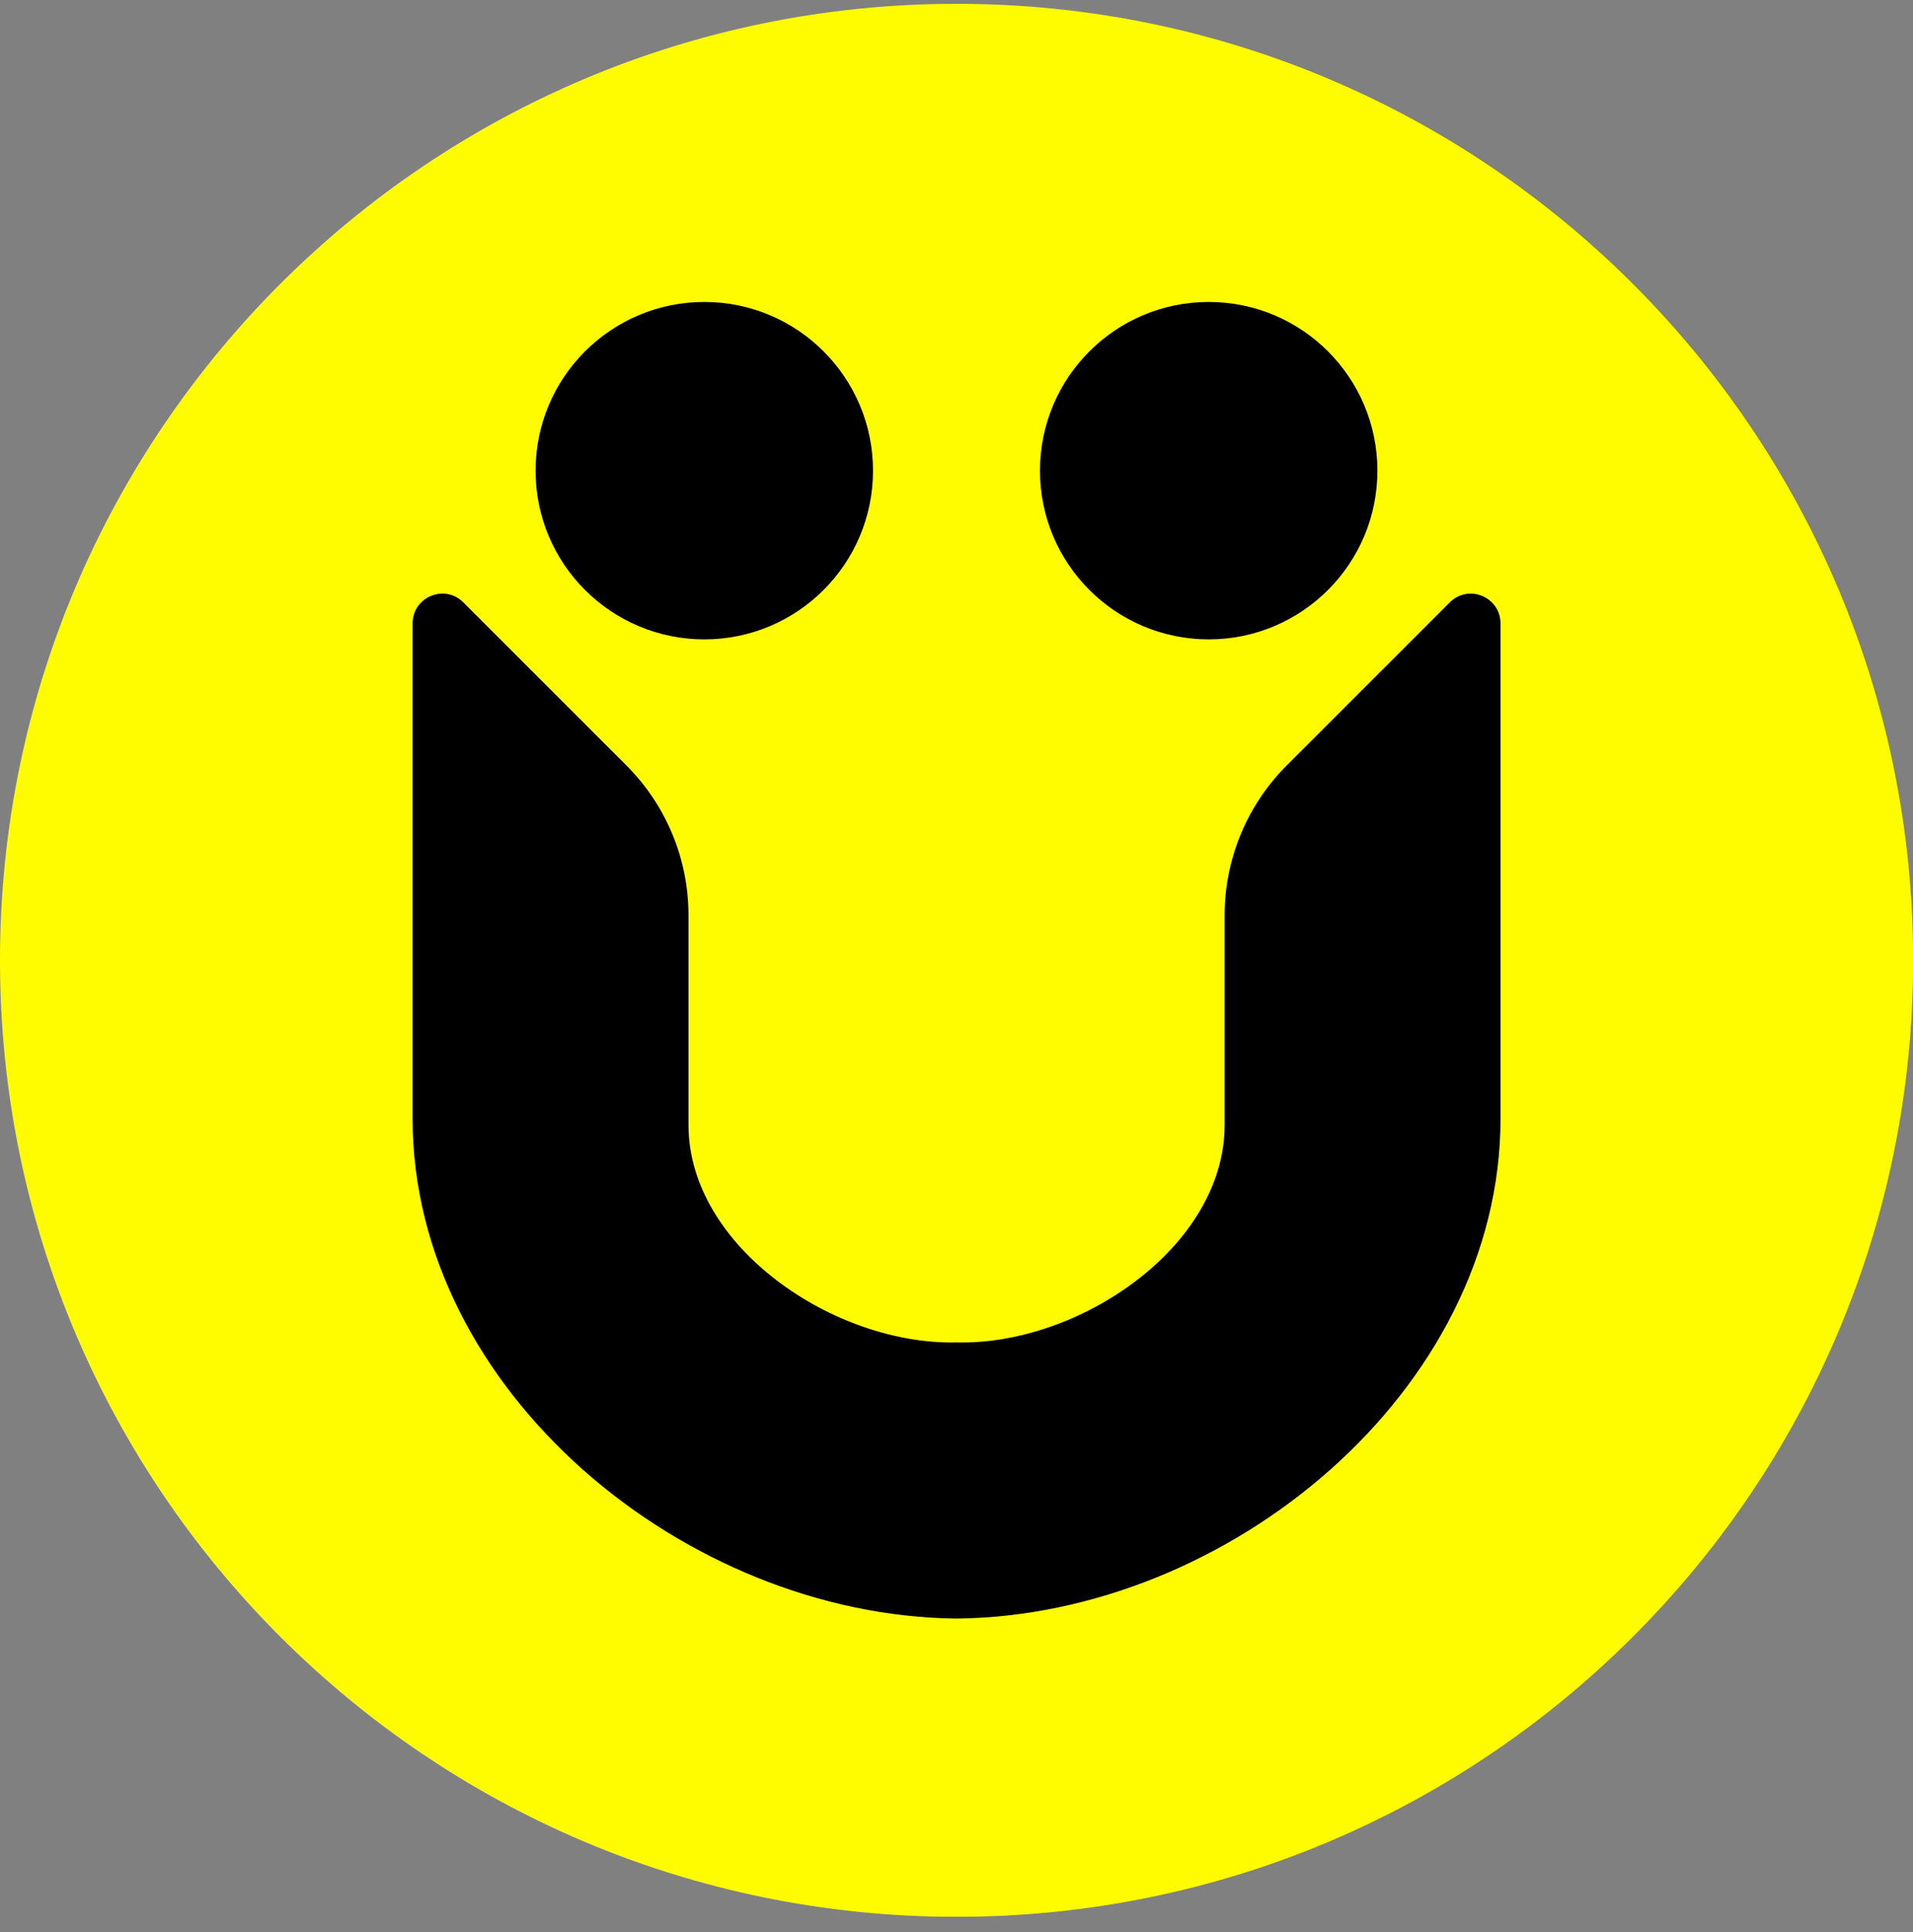 <svg width="100" height="101" viewBox="0 0 100 101" fill="none" xmlns="http://www.w3.org/2000/svg">
<rect x="0" y="0" width="100" height="101" fill="#808080" stroke="none"/>
<g clip-path="url(#clip0_5226_11103)">
<path d="M50.004 100.207C77.62 100.207 100.007 77.82 100.007 50.204C100.007 22.587 77.62 0.2 50.004 0.2C22.387 0.2 0 22.587 0 50.204C0 77.82 22.387 100.207 50.004 100.207Z" fill="#FFFC00"/>
<path d="M50.003 84.615C64.206 84.474 78.437 72.691 78.437 58.487V32.593C78.437 31.21 76.765 30.512 75.784 31.492L67.261 40.016C65.186 42.09 64.015 44.912 64.015 47.847V58.812C64.015 65.176 56.402 70.334 50.003 70.179C43.61 70.327 35.99 65.169 35.99 58.812V47.847C35.99 44.912 34.826 42.097 32.745 40.016L24.221 31.492C23.241 30.512 21.568 31.203 21.568 32.593V58.487C21.568 72.691 35.807 84.474 50.003 84.615Z" fill="black"/>
<path d="M63.183 33.425C68.054 33.425 72.002 29.477 72.002 24.606C72.002 19.735 68.054 15.786 63.183 15.786C58.312 15.786 54.363 19.735 54.363 24.606C54.363 29.477 58.312 33.425 63.183 33.425Z" fill="black"/>
<path d="M36.816 33.425C41.687 33.425 45.635 29.477 45.635 24.606C45.635 19.735 41.687 15.786 36.816 15.786C31.945 15.786 27.996 19.735 27.996 24.606C27.996 29.477 31.945 33.425 36.816 33.425Z" fill="black"/>
</g>
<defs>
<clipPath id="clip0_5226_11103">
<rect width="100" height="100" fill="white" transform="translate(0 0.2)"/>
</clipPath>
</defs>
</svg>
